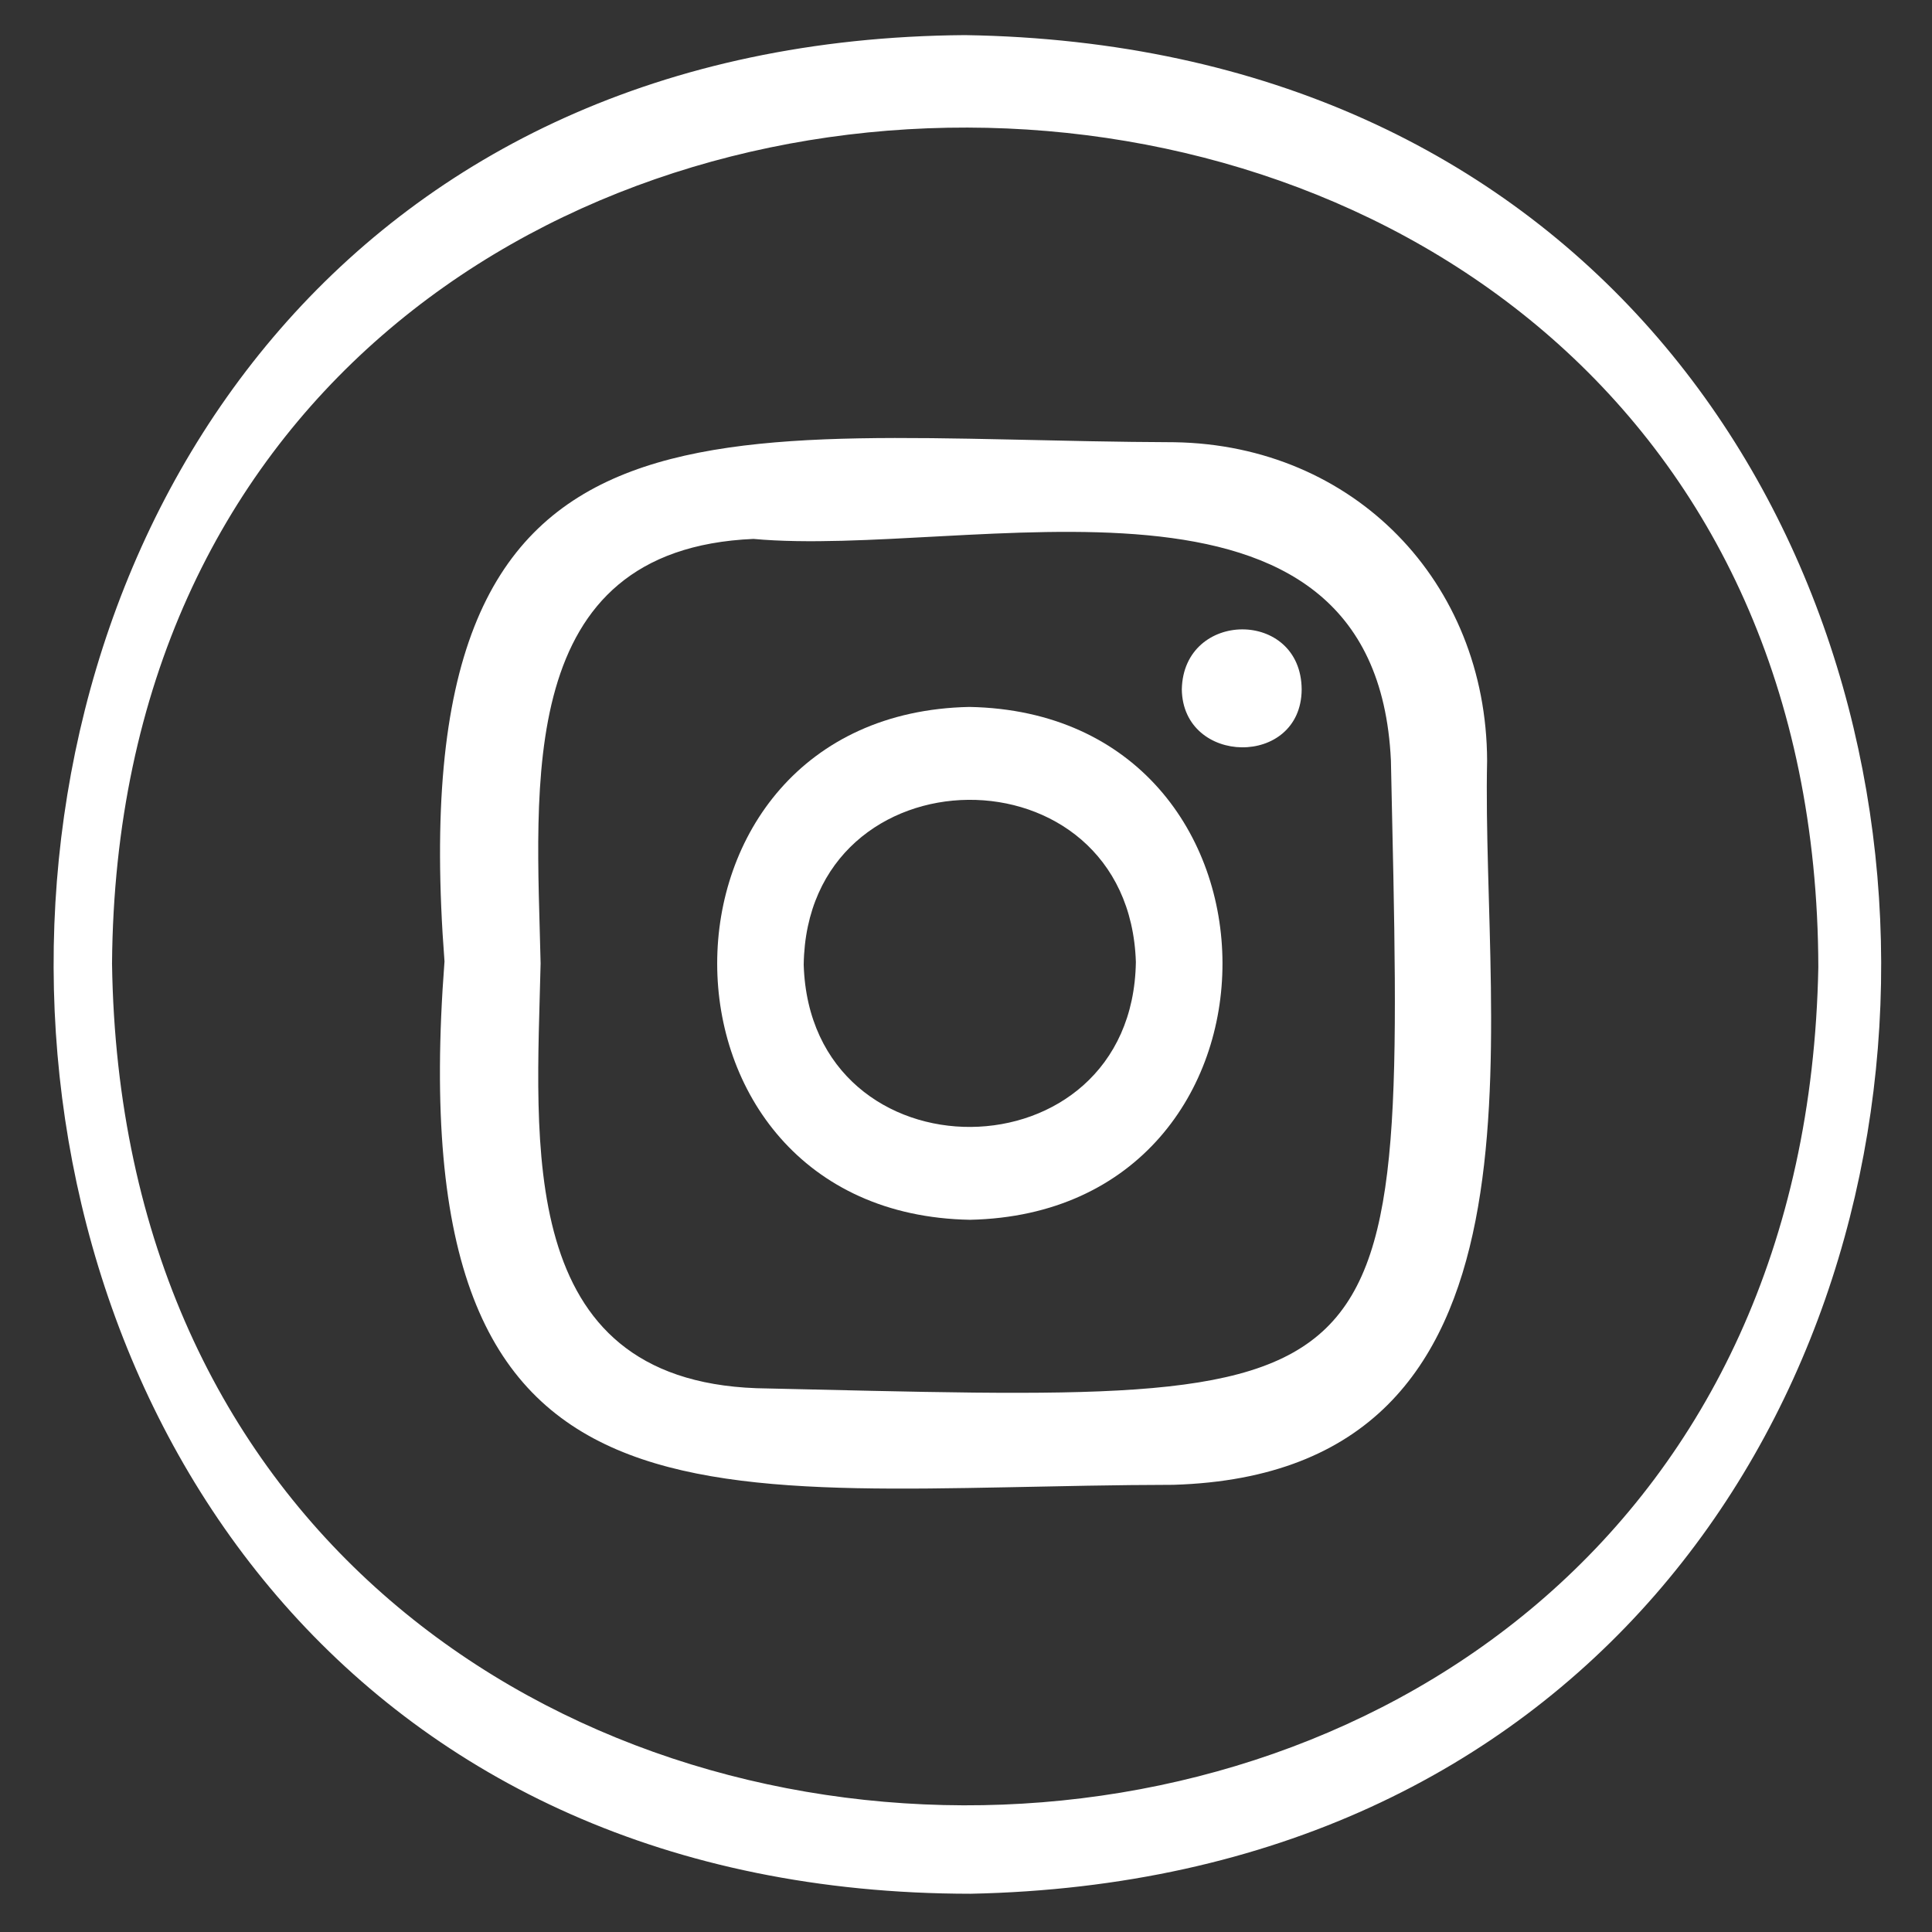 <?xml version="1.0" encoding="utf-8"?>
<!-- Generator: Adobe Illustrator 25.4.1, SVG Export Plug-In . SVG Version: 6.00 Build 0)  -->
<svg version="1.1" id="Ebene_1" xmlns="http://www.w3.org/2000/svg" xmlns:xlink="http://www.w3.org/1999/xlink" x="0px" y="0px"
	 viewBox="0 0 700 700" enable-background="new 0 0 700 700" xml:space="preserve">
<rect x="0" y="0" width="700" height="700" fill="#333333" stroke="none"/>
<g>
	<g>
		<path fill="#FFFFFF" d="M349.578,12.721c441.494,6.828,443.162,664.359,2.098,673.421
			C-89.746,685.984-92.197,16.03,349.578,12.721z M658.813,350.451C657.988-54.168,43.625-55.762,40.592,349.127
			C46.438,754.361,651.129,756.715,658.813,350.451z"/>
		<path fill="#FFFFFF" d="M161.051,348.34c-16.671-217.353,97.111-188.665,264.457-188.112
			c64.979,1.023,113.094,50.495,113.3,115.412c-2.157,98.727,28.844,258.012-113.643,262.337
			C256.298,538.258,144.316,566.861,161.051,348.34z M195.872,349.071c-1.452,64.871-9.654,150.716,78.21,153.902
			c238.757,5.324,235.083,12.346,229.871-227.451c-5.515-117.702-152.625-73.103-230.965-80.263
			C186.007,198.999,194.485,284.856,195.872,349.071z"/>
		<path fill="#FFFFFF" d="M351.24,256.137c121.935,2.274,122.495,183.199,0.231,185.815
			C229.369,439.797,229.332,258.587,351.24,256.137z M291.197,349.571c2.455,78.961,119.149,78.009,120.351-1.019
			C408.993,269.452,292.283,270.624,291.197,349.571z"/>
	</g>
	<path fill="#FFFFFF" d="M471.619,249.837c-0.2,28.307-43.07,27.539-43.425-0.073C428.772,220.95,471.484,220.613,471.619,249.837z"
		/>
</g>
<g>
</g>
<g>
</g>
<g>
</g>
<g>
</g>
<g>
</g>
<g>
</g>
</svg>
